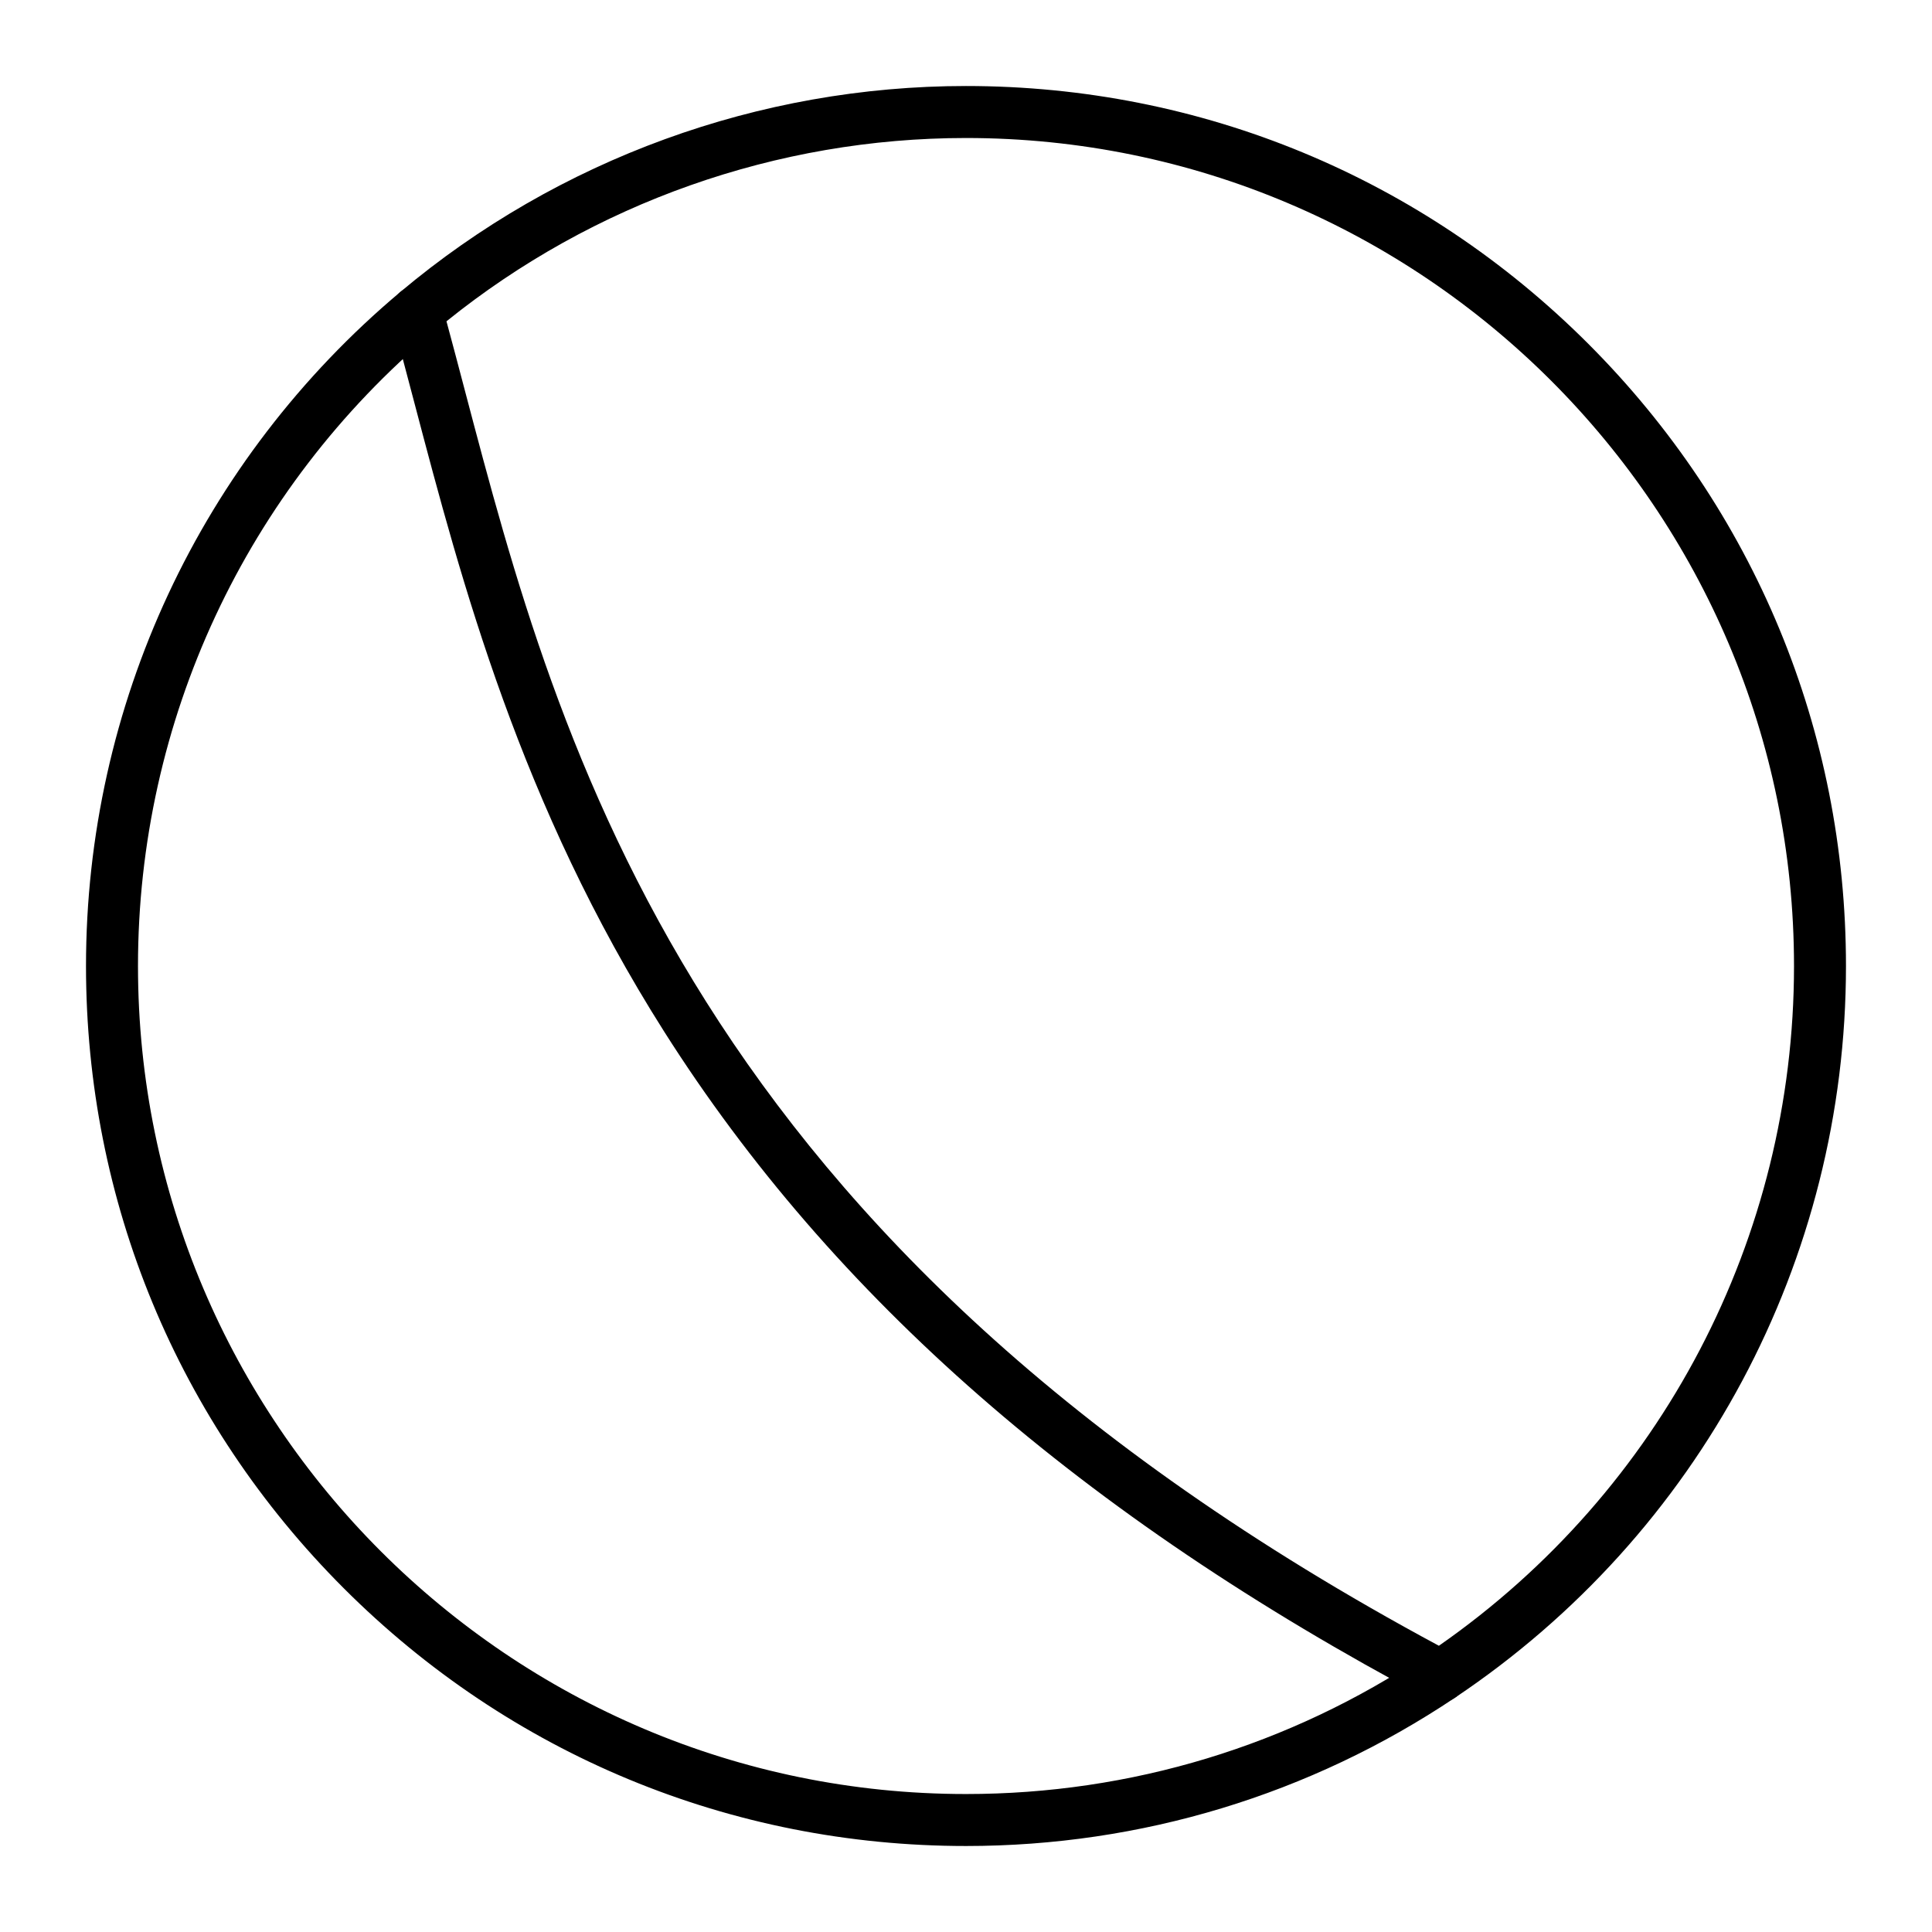 <?xml version="1.0" encoding="UTF-8"?>
<!-- Uploaded to: SVG Repo, www.svgrepo.com, Generator: SVG Repo Mixer Tools -->
<svg fill="#000000" width="800px" height="800px" version="1.1" viewBox="144 144 512 512" xmlns="http://www.w3.org/2000/svg">
 <g>
  <path d="m400 633.21c-62.293 0-120.86-24.258-164.9-68.305-44.051-44.047-68.309-102.61-68.309-164.9 0-69.039 30.352-134.14 83.273-178.61 2.914-2.445 7.258-2.07 9.707 0.844 2.445 2.914 2.07 7.258-0.844 9.707-49.797 41.84-78.359 103.1-78.359 168.06 0 121 98.438 219.43 219.43 219.43 43.641 0 85.805-12.785 121.93-36.977 3.16-2.117 7.438-1.27 9.555 1.891s1.27 7.438-1.891 9.555c-38.402 25.715-83.215 39.305-129.59 39.305z"/>
  <path d="m525.76 595.07c-1.105 0-2.215-0.266-3.227-0.805-91.59-48.582-157.83-106.43-202.5-176.85-38.18-60.184-53.703-119.14-66.18-166.52-2.062-7.832-4.012-15.23-5.992-22.395-0.719-2.598 0.145-5.375 2.207-7.109 41.895-35.207 95.141-54.598 149.93-54.598 62.293 0 120.86 24.258 164.9 68.305s68.305 102.61 68.305 164.91c0 77.969-38.734 150.46-103.62 193.9-1.152 0.773-2.488 1.164-3.828 1.164zm-263.44-365.92c1.598 5.883 3.188 11.922 4.852 18.242 25.141 95.48 59.527 226.04 258.15 332.75 59.008-41.113 94.109-108.14 94.109-180.14 0-121-98.438-219.43-219.43-219.43-50.082 0-98.793 17.219-137.68 48.578z"/>
 </g>
</svg>